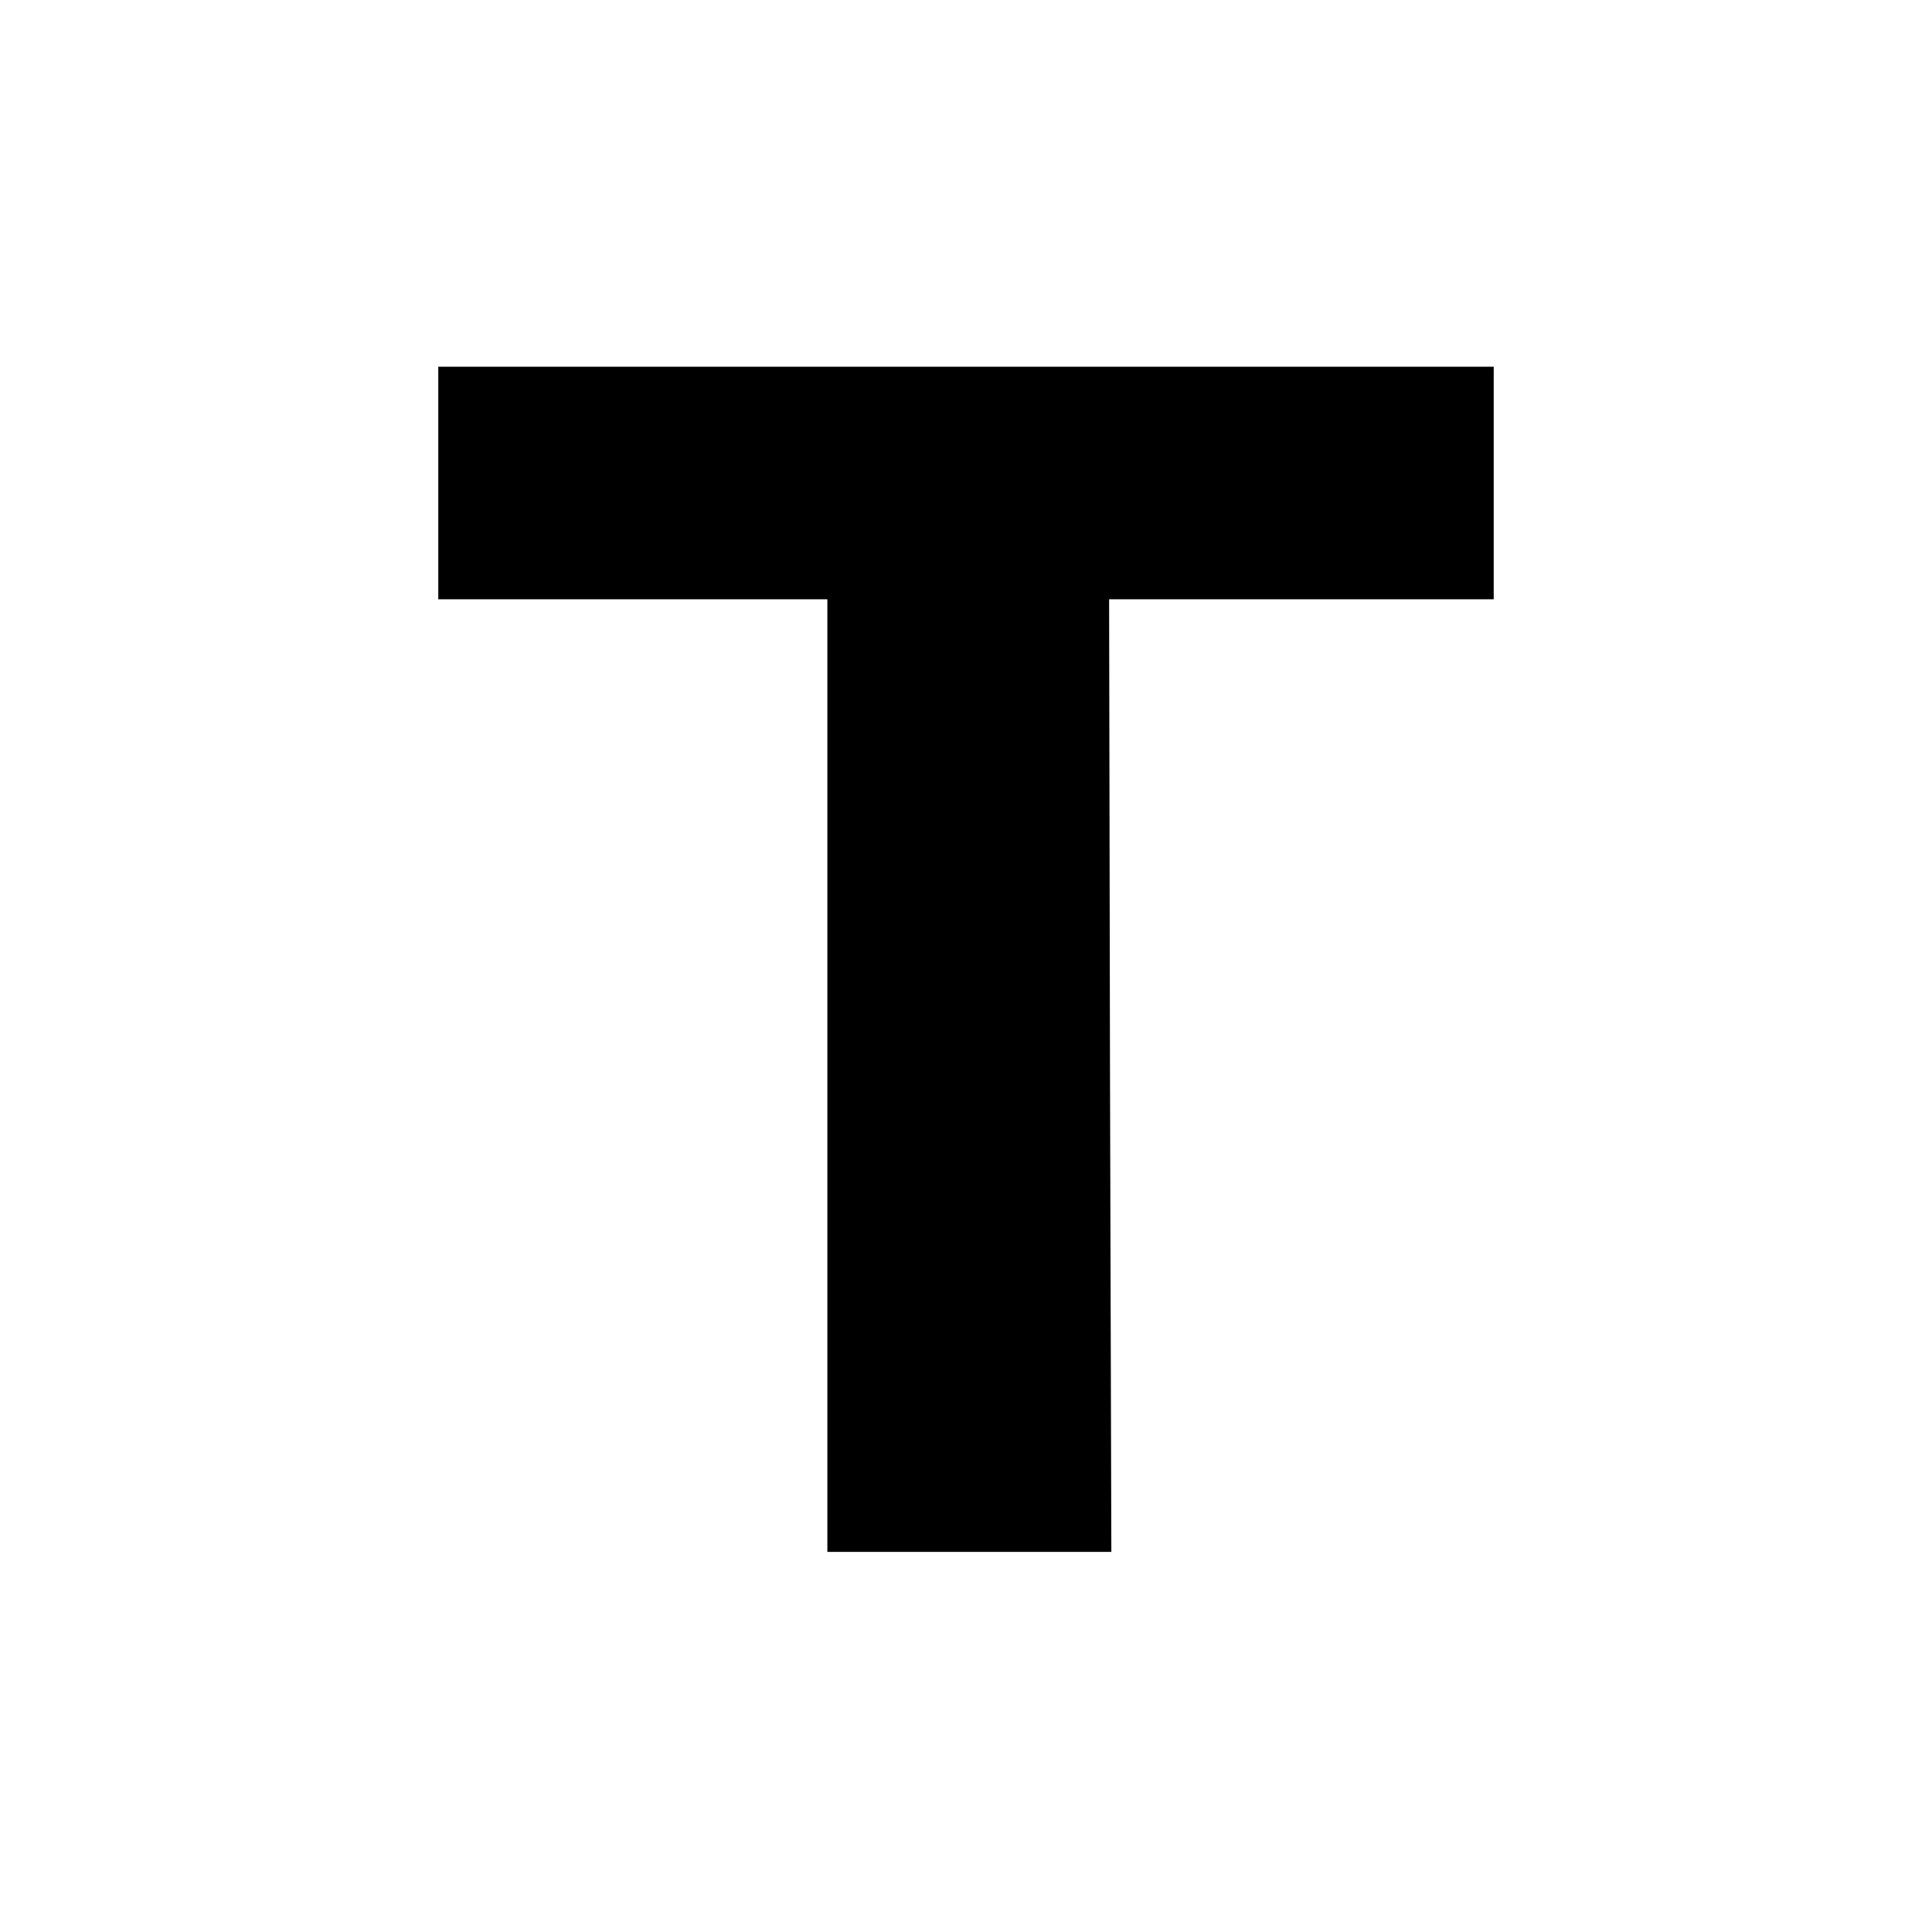 <?xml version="1.0" standalone="no"?>
<!DOCTYPE svg PUBLIC "-//W3C//DTD SVG 20010904//EN"
 "http://www.w3.org/TR/2001/REC-SVG-20010904/DTD/svg10.dtd">
<svg version="1.0" xmlns="http://www.w3.org/2000/svg"
 width="432pt" height="432pt" viewBox="0 0 432 432"
 preserveAspectRatio="xMidYMid meet">
<g transform="translate(0,432) scale(0.1,-0.1)"
fill="#000000" stroke="none">
<path d="M980 3240 l0 -260 435 0 435 0 0 -1065 0 -1065 318 0 317 0 -3 1065
-2 1065 430 0 430 0 0 260 0 260 -1180 0 -1180 0 0 -260z"/>
</g>
</svg>
